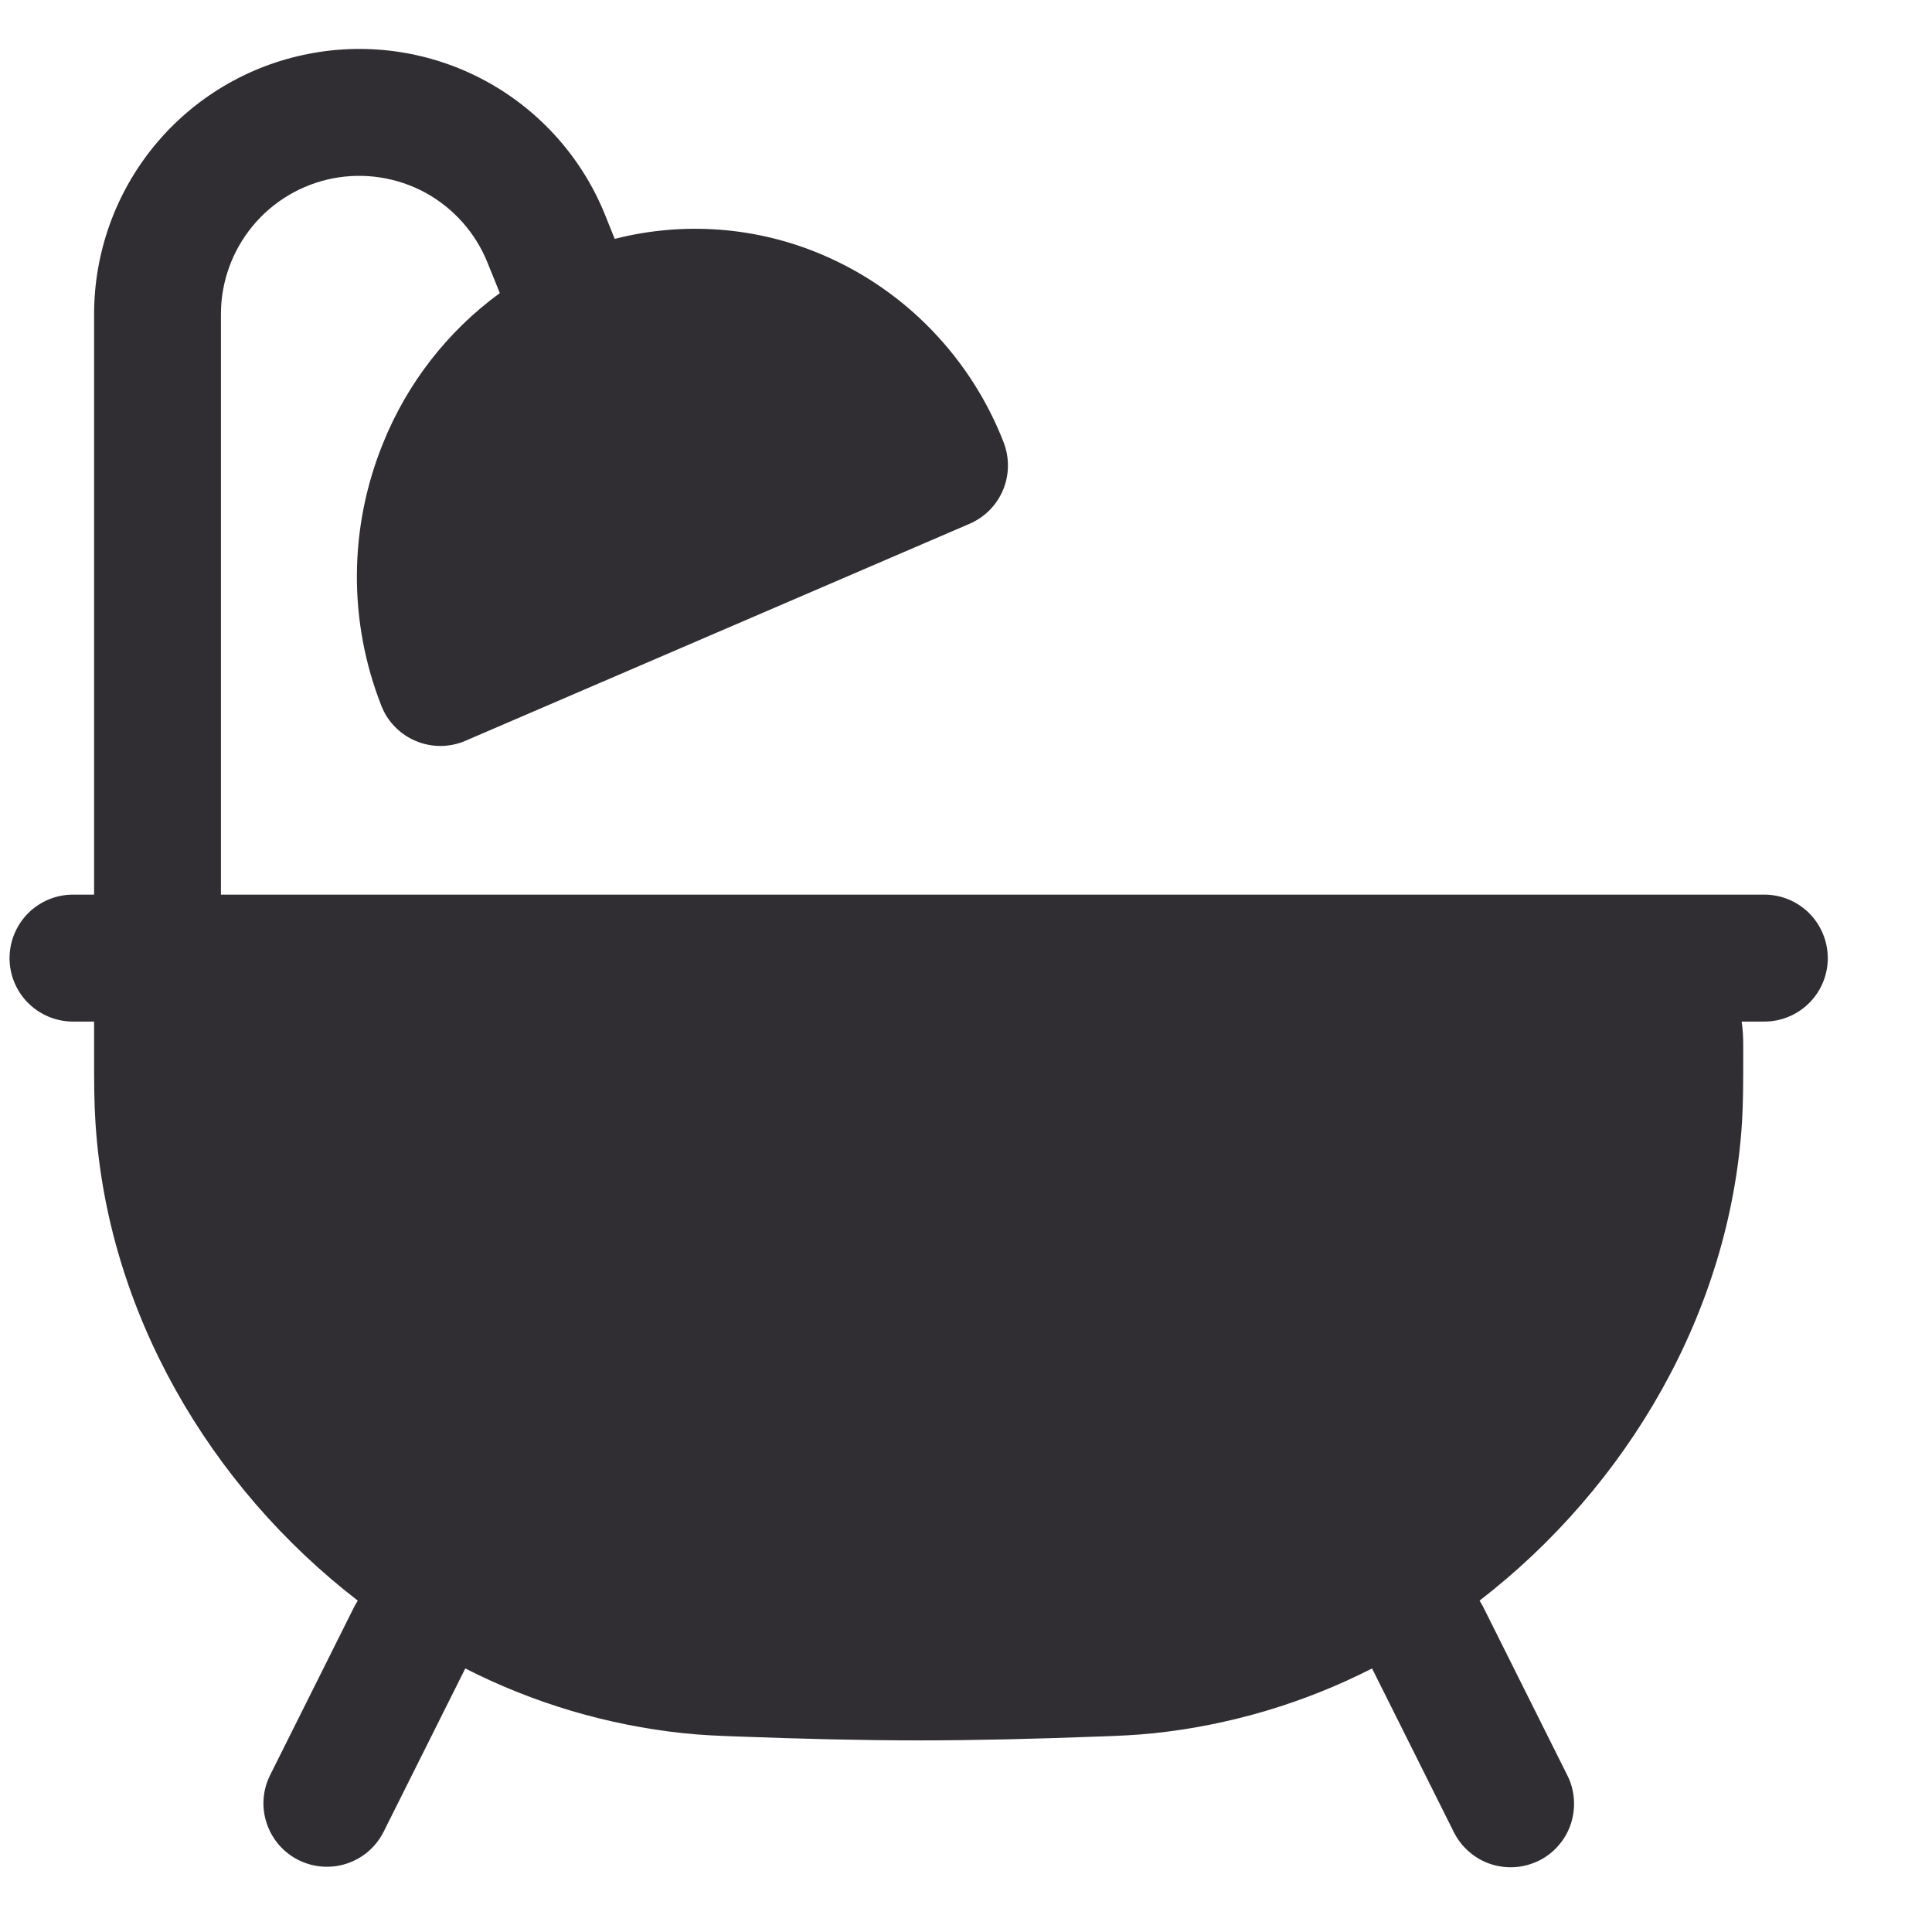 <svg width="17" height="17" viewBox="0 0 17 17" fill="none" xmlns="http://www.w3.org/2000/svg">
<path d="M1.944 2.764C1.944 2.481 2.043 2.207 2.223 1.989C2.403 1.771 2.653 1.623 2.931 1.569C3.208 1.516 3.496 1.561 3.744 1.696C3.992 1.832 4.185 2.05 4.29 2.312L4.398 2.579C3.939 2.914 3.583 3.372 3.371 3.899C3.069 4.639 3.063 5.467 3.356 6.211C3.383 6.28 3.424 6.344 3.477 6.397C3.529 6.45 3.592 6.493 3.661 6.521C3.73 6.55 3.804 6.564 3.879 6.564C3.954 6.563 4.028 6.548 4.096 6.518L8.531 4.609C8.665 4.551 8.77 4.445 8.826 4.311C8.882 4.177 8.883 4.027 8.831 3.892C8.689 3.526 8.475 3.192 8.203 2.909C7.931 2.626 7.605 2.4 7.244 2.245C6.665 1.996 6.02 1.946 5.409 2.102L5.327 1.898C5.126 1.394 4.755 0.976 4.28 0.716C3.804 0.456 3.252 0.37 2.72 0.473C2.187 0.575 1.707 0.86 1.362 1.278C1.017 1.696 0.828 2.222 0.828 2.764V7.872H0.642C0.494 7.872 0.352 7.931 0.247 8.036C0.143 8.141 0.084 8.283 0.084 8.431C0.084 8.579 0.143 8.721 0.247 8.825C0.352 8.93 0.494 8.989 0.642 8.989H0.828V9.253C0.828 9.532 0.828 9.696 0.84 9.878C0.945 11.543 1.844 13.079 3.148 14.084L3.119 14.134L2.375 15.623C2.31 15.755 2.3 15.908 2.348 16.047C2.395 16.186 2.495 16.302 2.627 16.367C2.759 16.433 2.911 16.444 3.051 16.398C3.191 16.352 3.307 16.253 3.374 16.121L4.094 14.681C4.694 14.987 5.345 15.18 6.014 15.251C6.196 15.269 6.307 15.273 6.496 15.28H6.501C7.052 15.301 7.591 15.314 8.083 15.314C8.576 15.314 9.115 15.301 9.665 15.28H9.671C9.86 15.273 9.971 15.269 10.153 15.251C10.822 15.18 11.473 14.987 12.073 14.681L12.793 16.122C12.826 16.188 12.871 16.246 12.927 16.294C12.982 16.342 13.046 16.379 13.116 16.402C13.185 16.425 13.259 16.434 13.332 16.429C13.405 16.424 13.476 16.404 13.542 16.372C13.608 16.339 13.666 16.294 13.714 16.238C13.762 16.183 13.799 16.119 13.822 16.049C13.845 15.979 13.854 15.906 13.849 15.833C13.844 15.76 13.825 15.688 13.792 15.623L13.048 14.134L13.019 14.084C14.322 13.079 15.222 11.542 15.328 9.878C15.339 9.696 15.339 9.532 15.339 9.253V9.225C15.339 9.18 15.339 9.133 15.336 9.091C15.334 9.057 15.33 9.023 15.325 8.989H15.525C15.673 8.989 15.815 8.93 15.92 8.825C16.024 8.721 16.083 8.579 16.083 8.431C16.083 8.283 16.024 8.141 15.92 8.036C15.815 7.931 15.673 7.872 15.525 7.872H1.944V2.764Z" fill="#302E33"/>
</svg>
